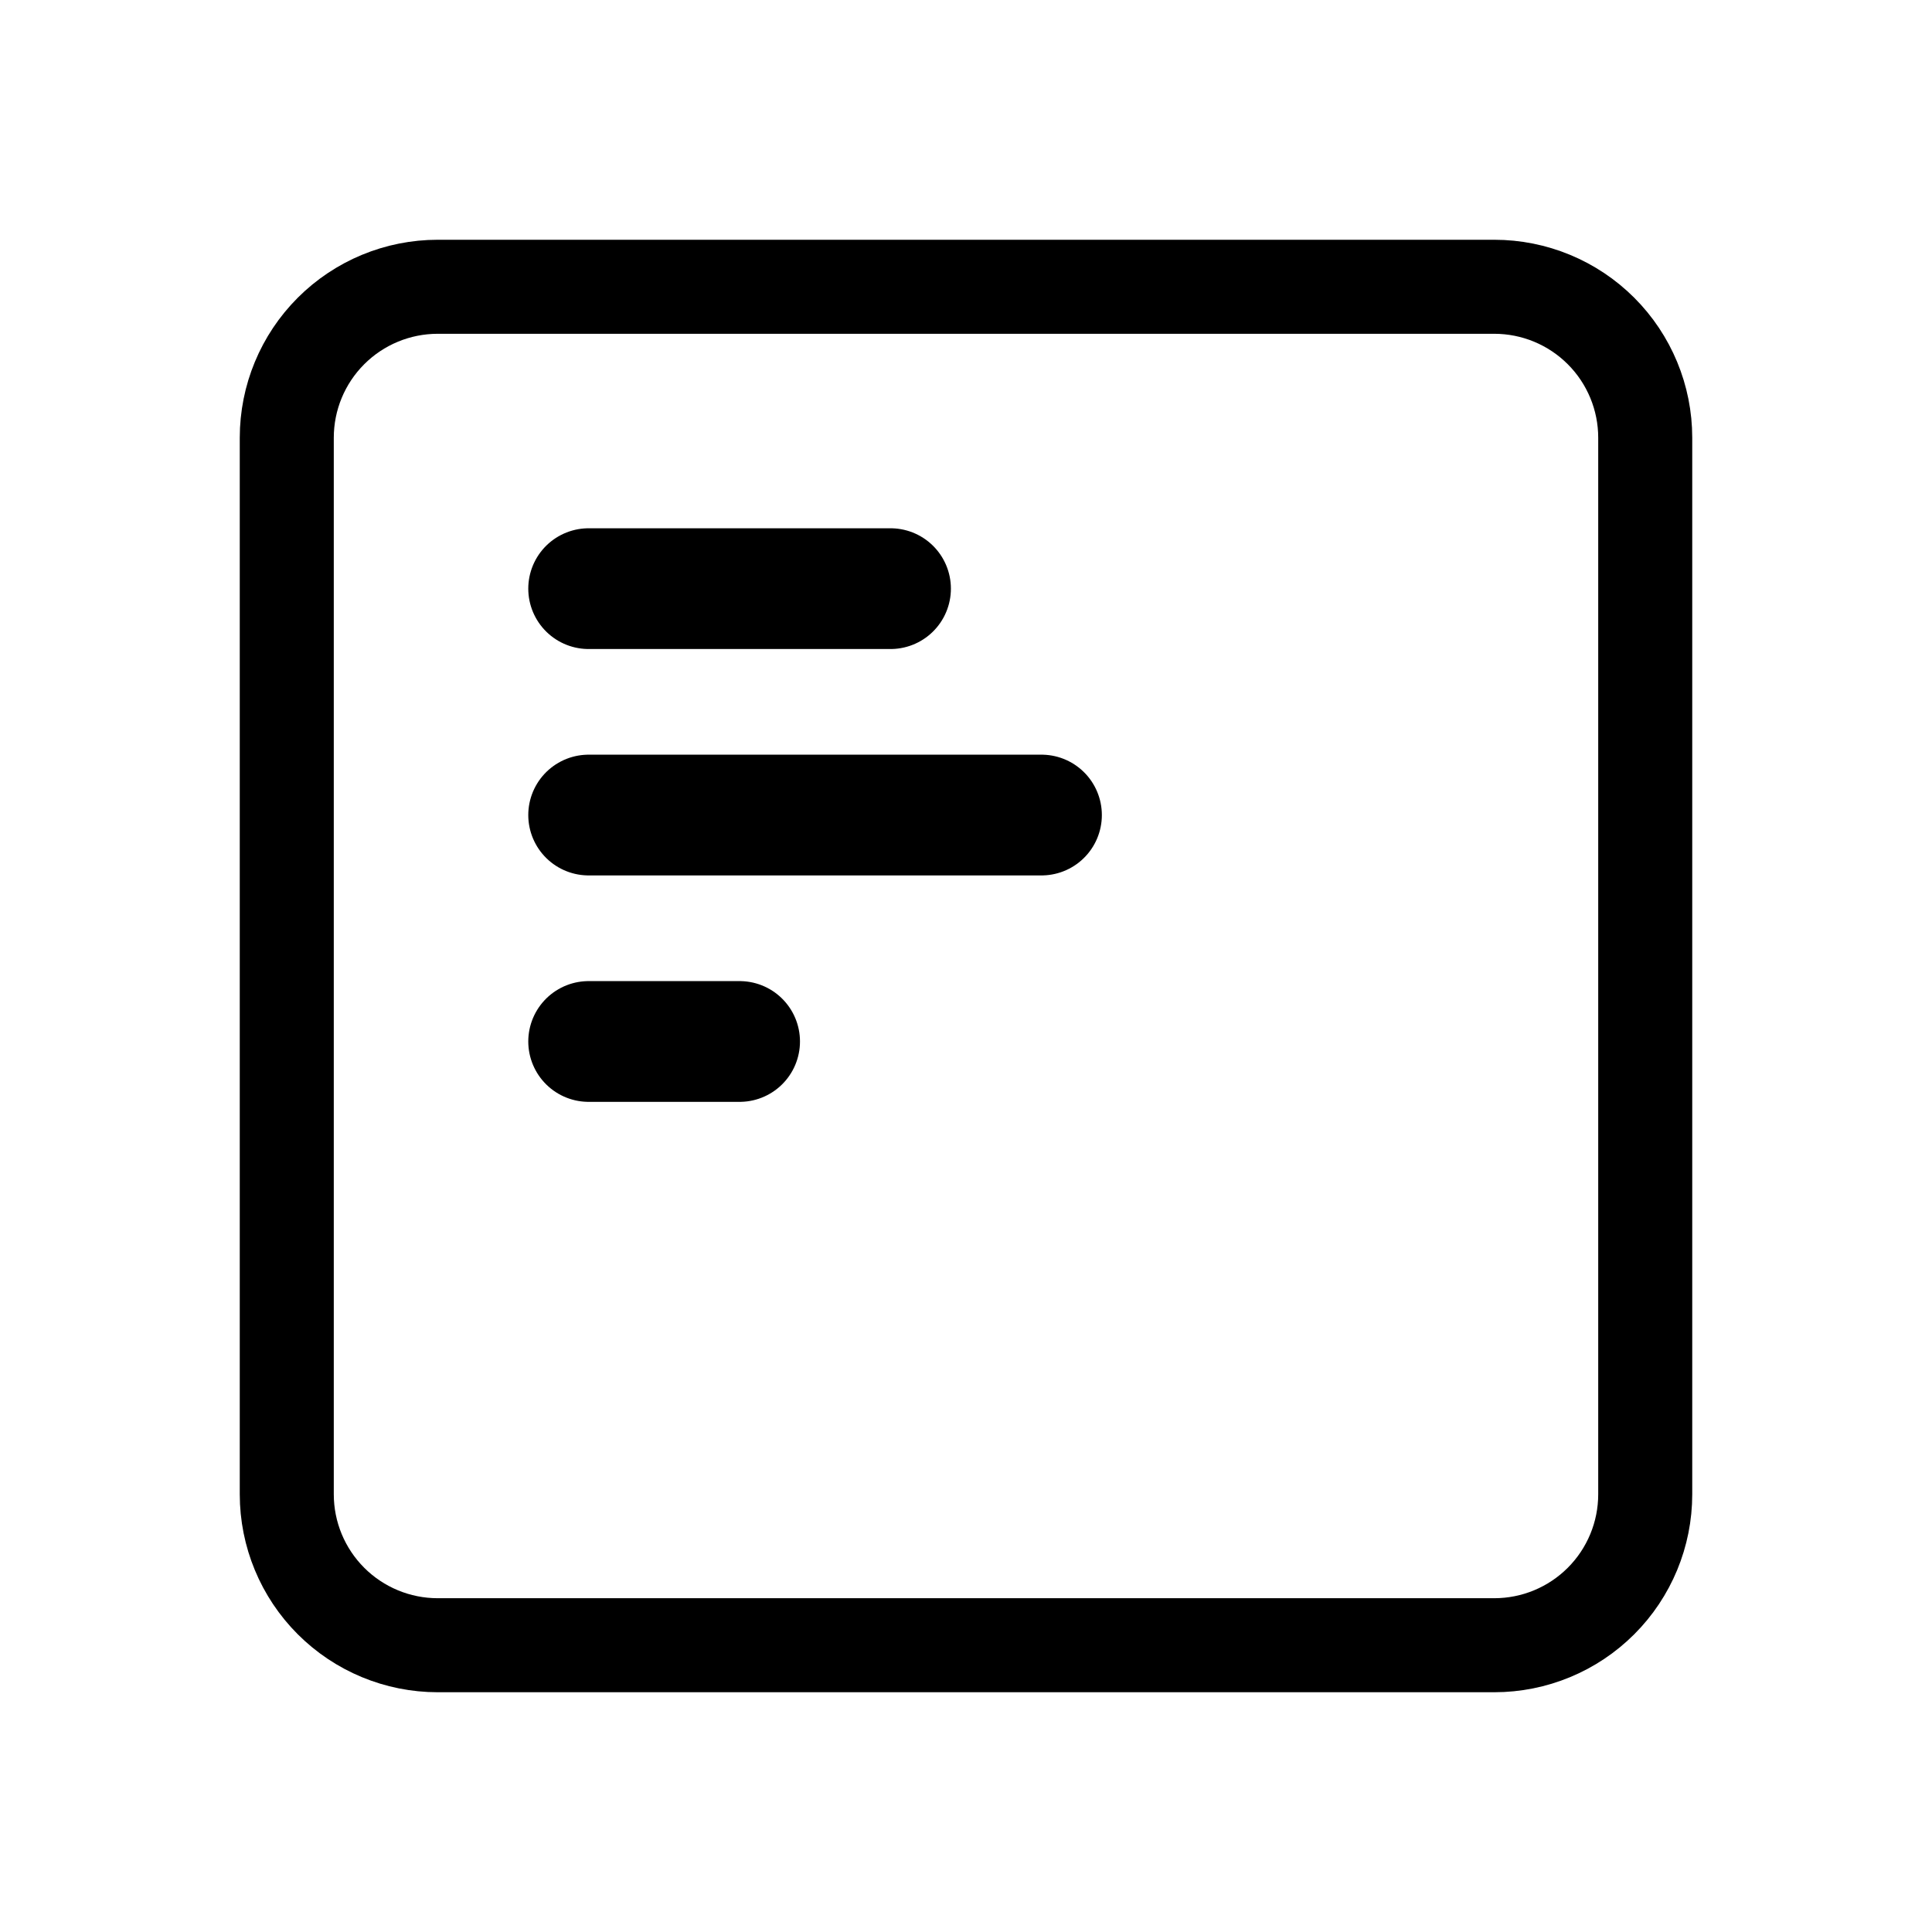 <svg xmlns="http://www.w3.org/2000/svg" width="60" height="60" viewBox="0 0 60 60" fill="none"><path d="M8.906 13.594C8.906 12.351 9.4 11.158 10.279 10.279C11.158 9.4 12.351 8.906 13.594 8.906H46.406C47.65 8.906 48.842 9.4 49.721 10.279C50.6 11.158 51.094 12.351 51.094 13.594V46.406C51.094 47.65 50.6 48.842 49.721 49.721C48.842 50.6 47.65 51.094 46.406 51.094H13.594C12.351 51.094 11.158 50.6 10.279 49.721C9.4 48.842 8.906 47.65 8.906 46.406V13.594Z" stroke="black" stroke-width="2.92" stroke-linecap="round" stroke-linejoin="round"></path><path d="M22.969 32.344H18.281" stroke="black" stroke-width="3.75" stroke-linecap="round" stroke-linejoin="round"></path><path d="M32.344 25.312H18.281" stroke="black" stroke-width="3.75" stroke-linecap="round" stroke-linejoin="round"></path><path d="M27.656 18.281H18.281" stroke="black" stroke-width="3.75" stroke-linecap="round" stroke-linejoin="round"></path></svg>